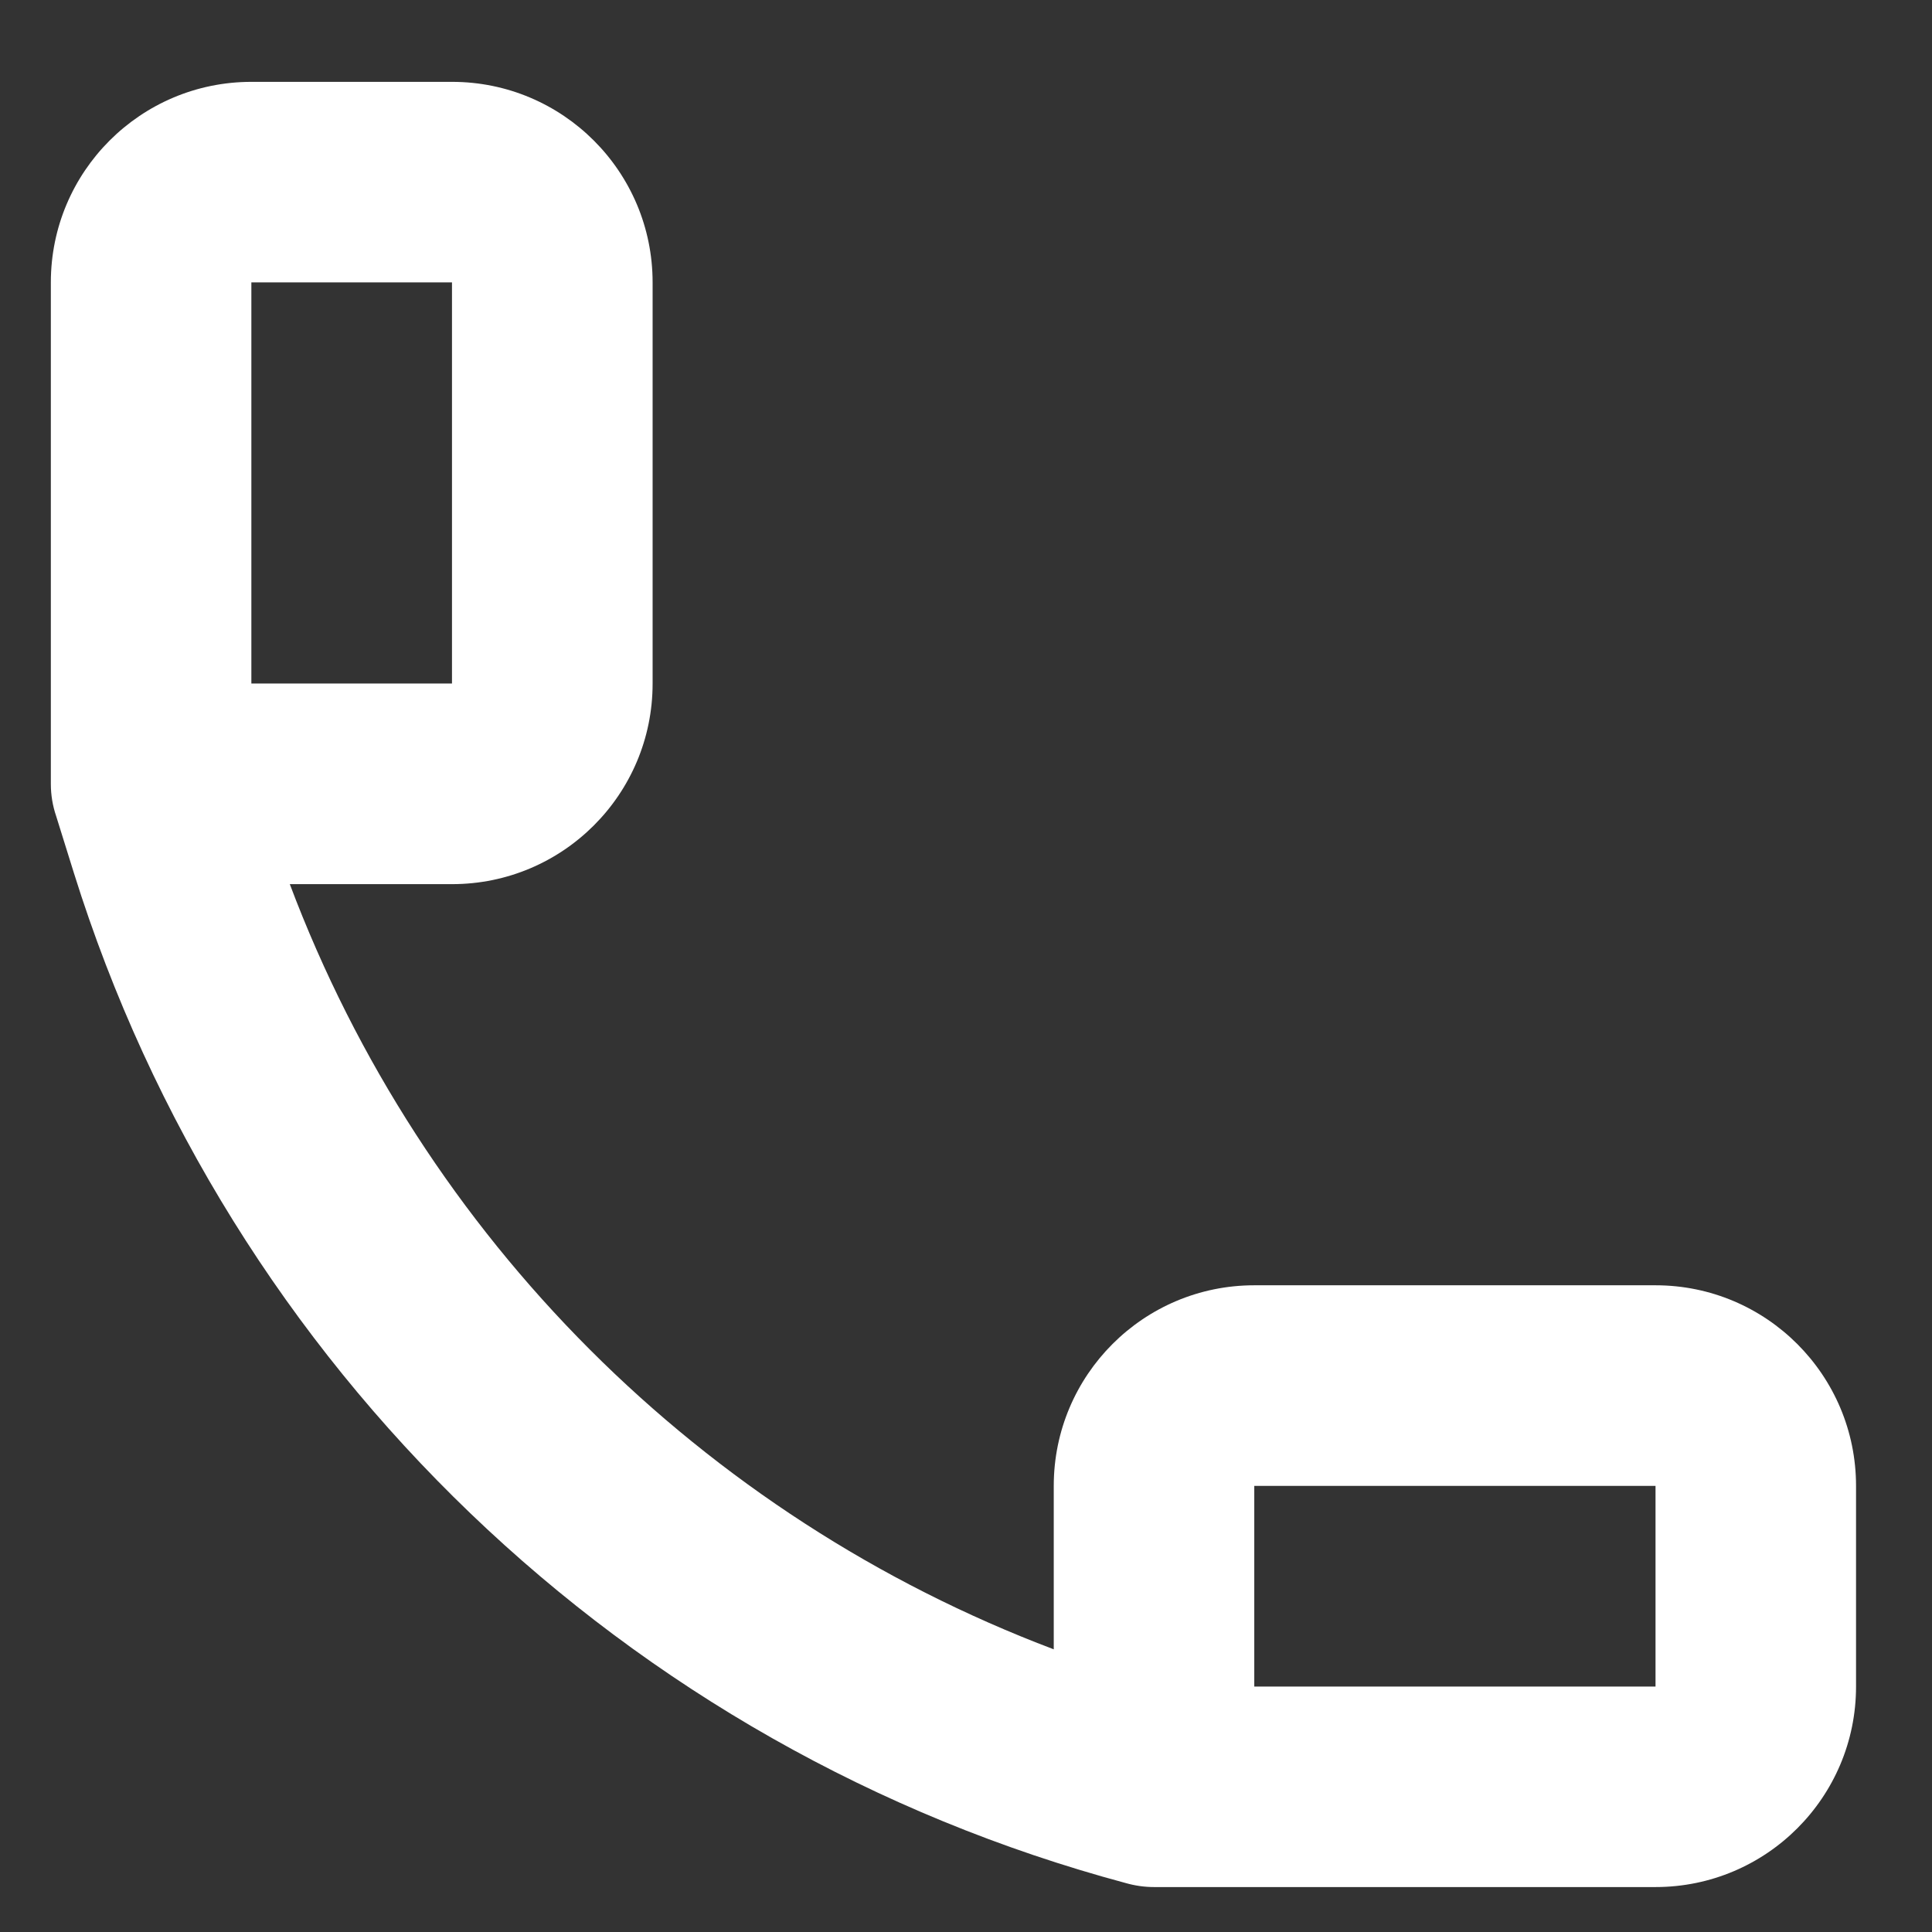 <svg width="19" height="19" viewBox="0 0 19 19" fill="none" xmlns="http://www.w3.org/2000/svg">
<rect x="0" y="0" width="19" height="19" fill="#333333" stroke="none"/>
<path fill-rule="evenodd" clip-rule="evenodd" d="M4.445 2.777H2.472V6.722H4.445V2.777ZM2.472 0.805C1.383 0.805 0.5 1.688 0.5 2.777V7.709C0.5 7.819 0.518 7.925 0.552 8.025L0.727 8.586C2.248 13.45 6.151 17.198 11.072 18.519C11.16 18.544 11.253 18.558 11.349 18.558H16.281C17.37 18.558 18.253 17.675 18.253 16.586V14.613C18.253 13.523 17.37 12.64 16.281 12.64H12.335C11.246 12.64 10.363 13.523 10.363 14.613V16.22C6.903 14.912 4.159 12.173 2.85 8.695H4.446C5.535 8.695 6.418 7.812 6.418 6.723V2.777C6.418 1.688 5.535 0.805 4.446 0.805L2.472 0.805ZM16.281 14.613H12.335V16.586H16.281V14.613Z" fill="white"/>
</svg>
